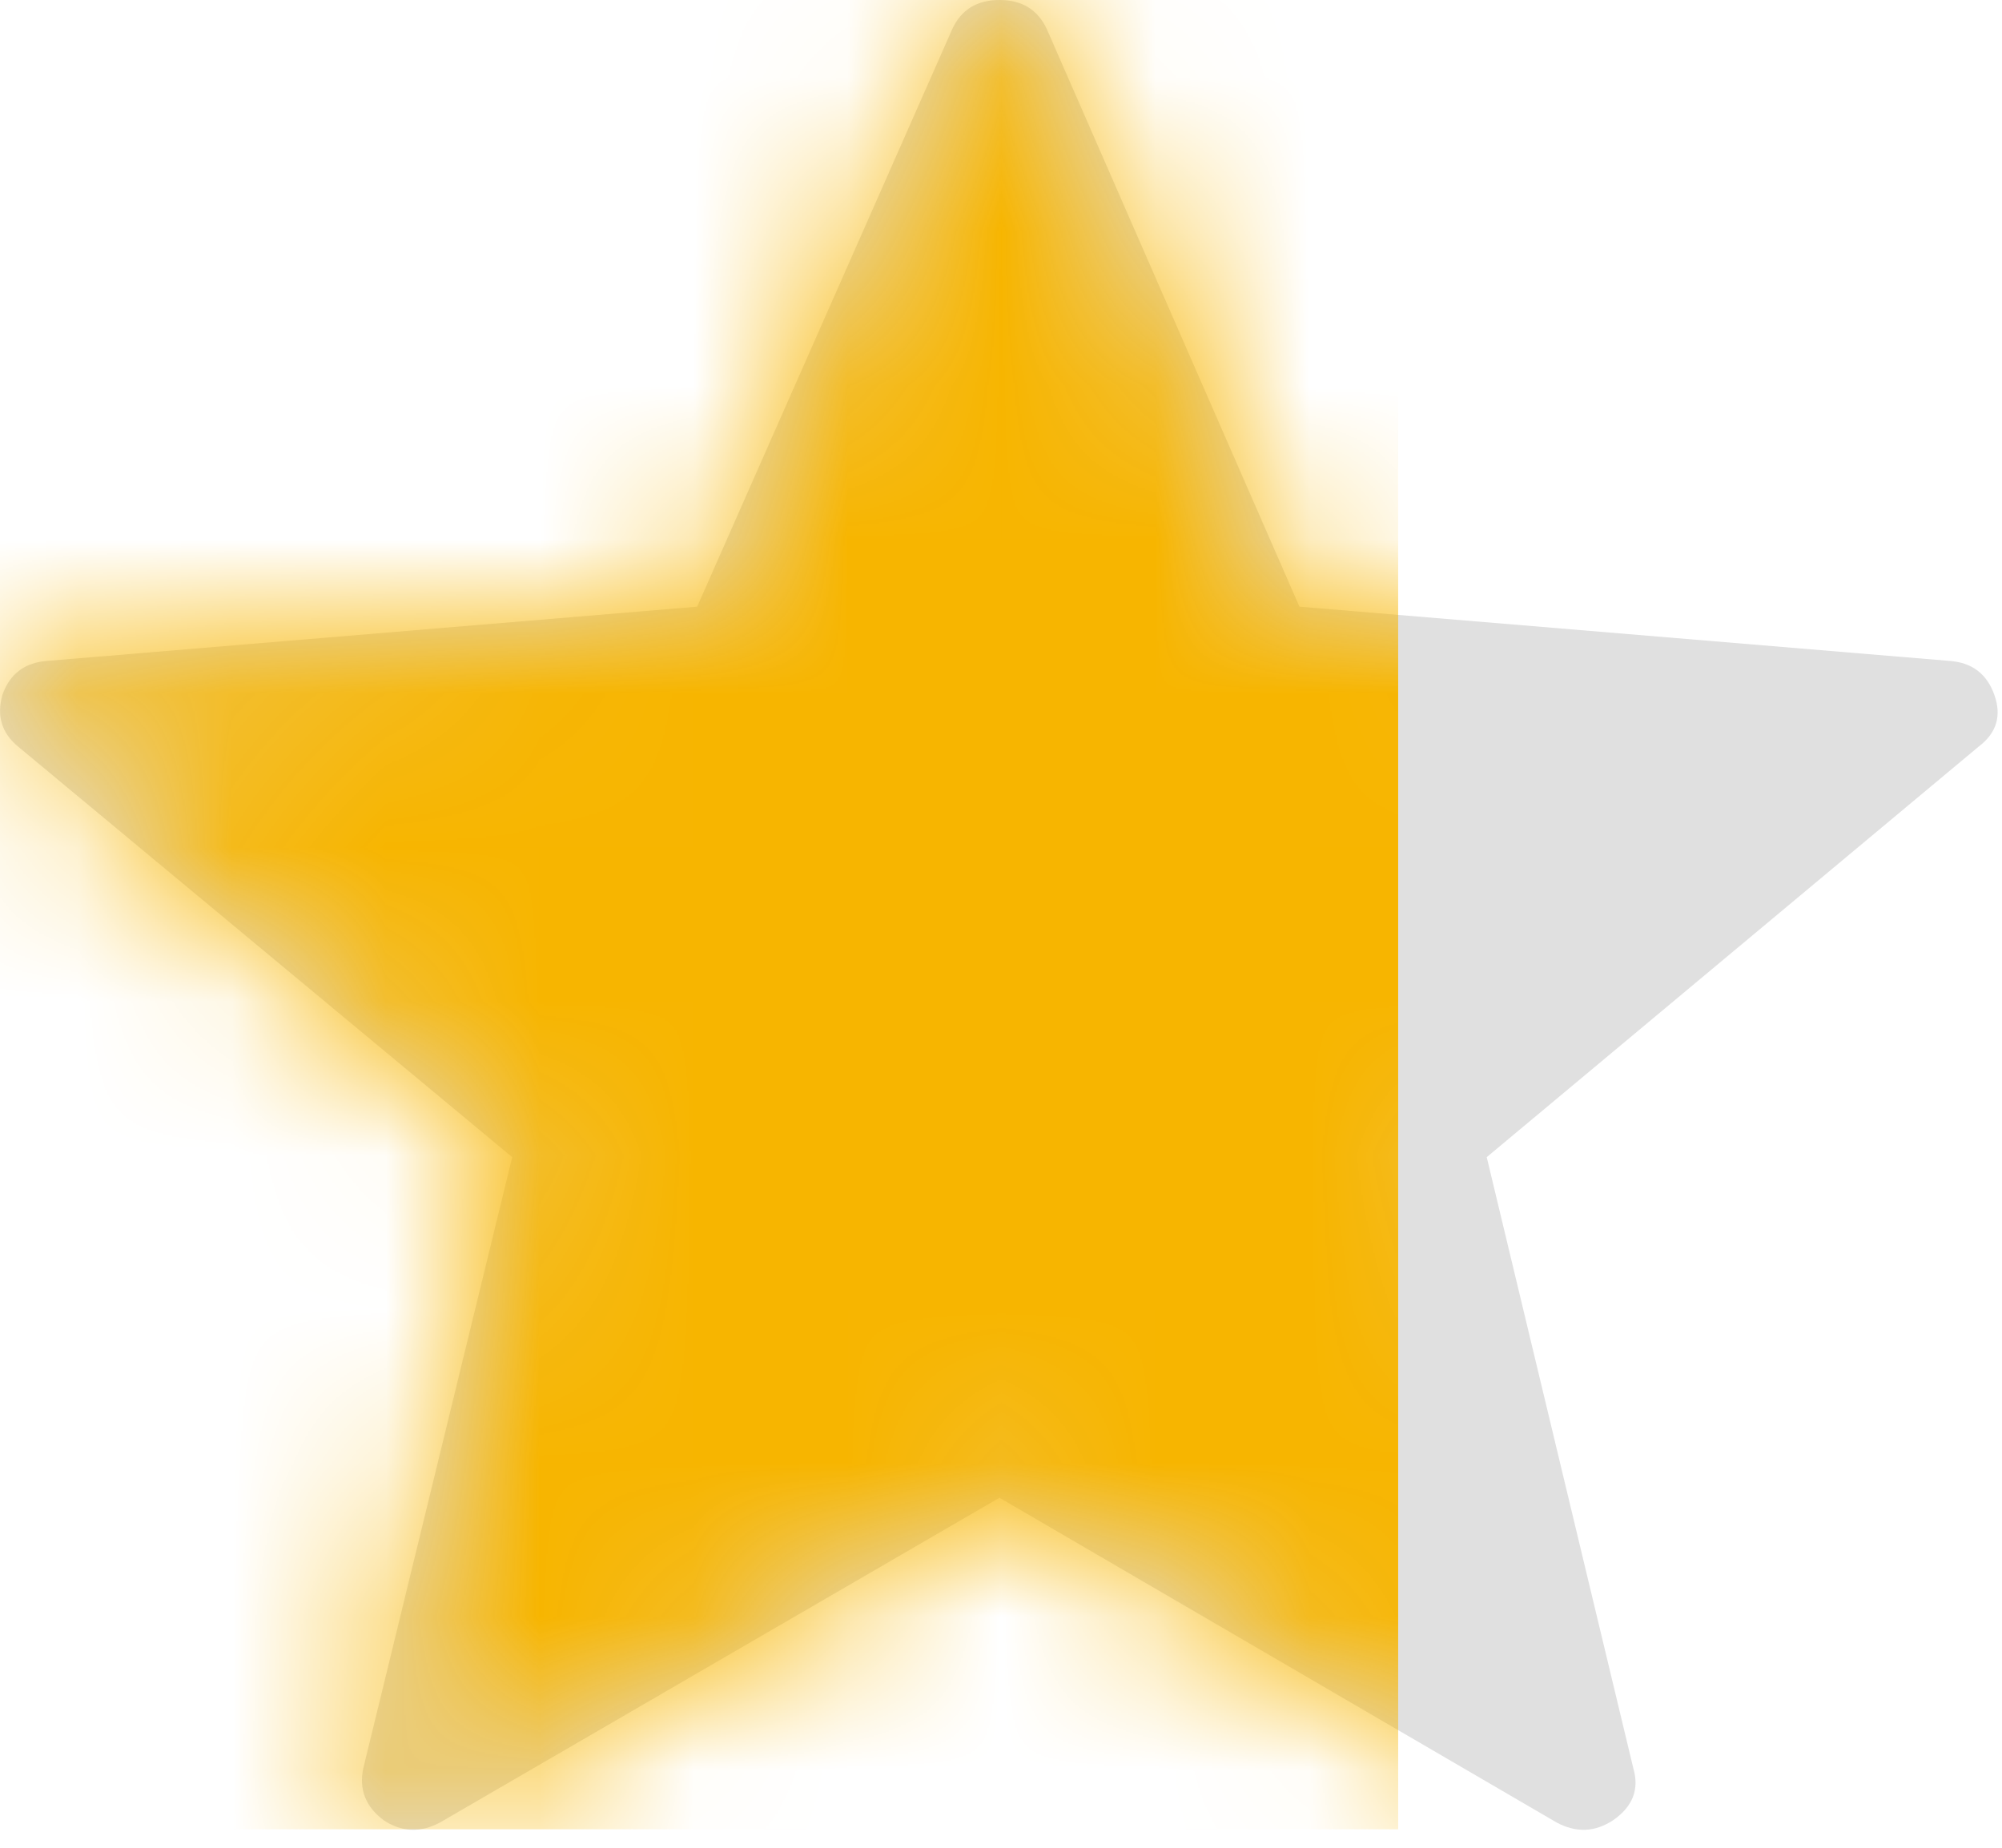 <svg width="13" height="12" viewBox="0 0 13 12" fill="none" xmlns="http://www.w3.org/2000/svg">
<path d="M12.657 4.292L8.438 3.94L6.798 0.19C6.739 0.063 6.637 0 6.49 0C6.344 0 6.241 0.063 6.183 0.19L4.527 3.94L0.309 4.292C0.162 4.302 0.064 4.375 0.016 4.512C-0.023 4.648 0.011 4.761 0.118 4.849L3.326 7.515L2.359 11.484C2.33 11.621 2.374 11.733 2.491 11.821C2.608 11.899 2.73 11.904 2.857 11.836L6.49 9.727L10.108 11.836C10.235 11.904 10.357 11.899 10.475 11.821C10.602 11.733 10.646 11.621 10.606 11.484L9.654 7.515L12.848 4.849C12.965 4.761 12.999 4.648 12.95 4.512C12.901 4.375 12.804 4.302 12.657 4.292Z" fill="#E0E0E0"/>
<mask id="mask0_2825_6819" style="mask-type:alpha" maskUnits="userSpaceOnUse" x="0" y="0" width="13" height="12">
<path d="M12.657 4.292L8.438 3.94L6.798 0.19C6.739 0.063 6.637 0 6.49 0C6.344 0 6.241 0.063 6.183 0.19L4.527 3.94L0.309 4.292C0.162 4.302 0.064 4.375 0.016 4.512C-0.023 4.648 0.011 4.761 0.118 4.849L3.326 7.515L2.359 11.484C2.33 11.621 2.374 11.733 2.491 11.821C2.608 11.899 2.73 11.904 2.857 11.836L6.49 9.727L10.108 11.836C10.235 11.904 10.357 11.899 10.475 11.821C10.602 11.733 10.646 11.621 10.606 11.484L9.654 7.515L12.848 4.849C12.965 4.761 12.999 4.648 12.95 4.512C12.901 4.375 12.804 4.302 12.657 4.292Z" fill="#E0E0E0"/>
</mask>
<g mask="url(#mask0_2825_6819)">
<rect width="9.079" height="11.88" fill="#F7B500"/>
</g>
</svg>
